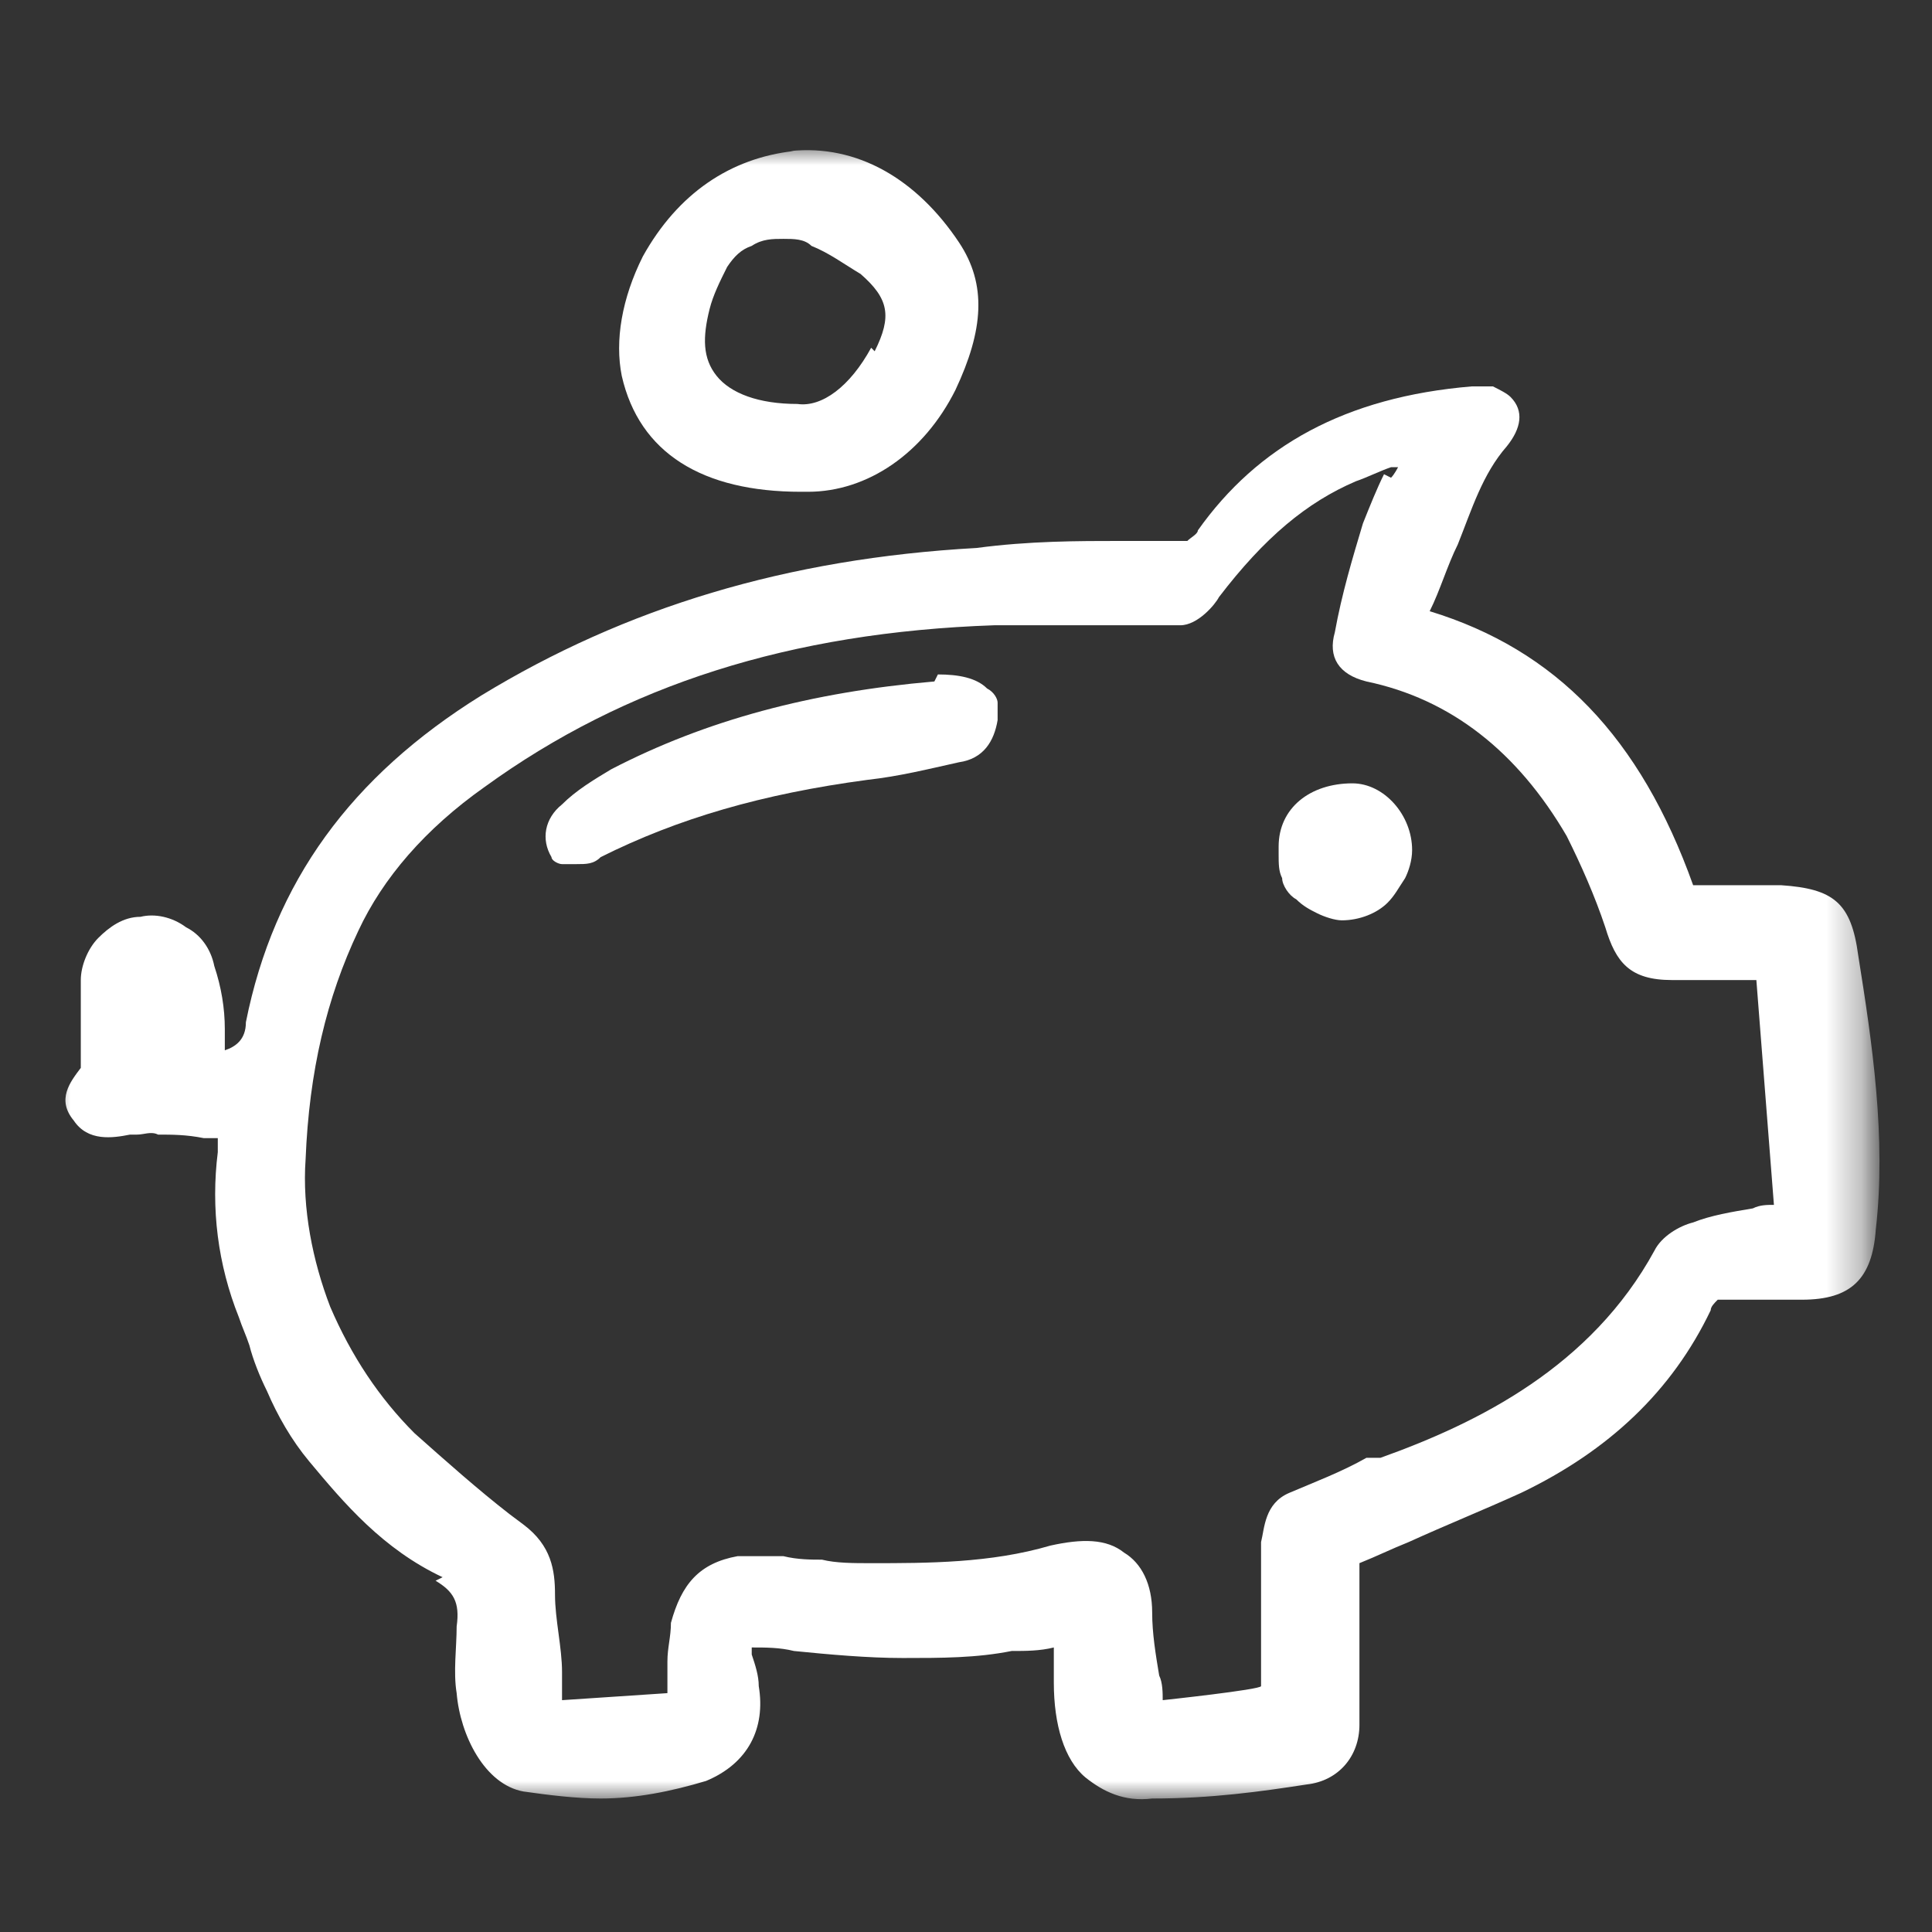 <?xml version="1.0" encoding="UTF-8"?>
<svg xmlns="http://www.w3.org/2000/svg" xmlns:xlink="http://www.w3.org/1999/xlink" version="1.1" viewBox="0 0 55 55">
  <rect x="0" y="0" width="55" height="55" fill="#333333" stroke="none"/>
  <defs>
    <style>
      .cls-1 {
        mask: url(#mask);
      }

      .cls-2 {
        fill: #fff;
      }
    </style>
    <mask id="mask" x="1.5" y="4.2" width="51.7" height="47" maskUnits="userSpaceOnUse">
      <g id="mask0_4_173">
        <path class="cls-2" d="M53.2,4.2H1.5v47h51.7V4.2Z"/>
      </g>
    </mask>
  </defs>
  <!-- Generator: Adobe Illustrator 28.6.0, SVG Export Plug-In . SVG Version: 1.2.0 Build 709)  -->
  <g>
    <g id="Calque_1">
      <g class="cls-1">
        <g>
          <path class="cls-2" d="M12.4,45c.5.3.7.6.6,1.3,0,.6-.1,1.3,0,1.9.1,1.2.8,2.6,1.9,2.8.7.1,1.5.2,2.2.2,1,0,2-.2,3-.5,1.2-.5,1.7-1.5,1.5-2.7,0-.3-.1-.6-.2-.9v-.2c.4,0,.8,0,1.2.1,1,.1,2.1.2,3.1.2,1.1,0,2.1,0,3.1-.2.4,0,.8,0,1.2-.1,0,0,0,.1,0,.2,0,.3,0,.5,0,.8,0,1.2.3,2.2.9,2.7.5.4,1.1.7,1.9.6,1.7,0,3.1-.2,4.4-.4.9-.1,1.5-.8,1.5-1.7,0-.9,0-1.8,0-2.7,0-.3,0-.6,0-.8,0-.3,0-.6,0-.9,0,0,0-.2,0-.2.5-.2.9-.4,1.4-.6,1.1-.5,2.1-.9,3.2-1.4,2.5-1.2,4.3-2.9,5.4-5.2,0-.1.1-.2.2-.3,0,0,0,0,0,0,0,0,.2,0,.3,0,.3,0,.5,0,.8,0,.4,0,.9,0,1.3,0,1.4,0,2-.6,2.1-2,.3-2.6-.1-5.3-.5-7.8h0c-.2-1.5-.7-1.9-2.2-2-.6,0-1.2,0-1.8,0-.2,0-.4,0-.7,0-1.5-4.2-3.9-6.7-7.5-7.8.3-.6.5-1.3.8-1.9.4-1,.7-2,1.4-2.8.4-.5.5-1,.1-1.4-.1-.1-.3-.2-.5-.3-.2,0-.4,0-.6,0-3.6.3-6.1,1.7-7.8,4.1,0,.1-.2.2-.3.3h0c-.2,0-.4,0-.6,0-.4,0-.9,0-1.3,0-1.2,0-2.6,0-4.1.2-5.4.3-10,1.7-14.1,4.2-3.7,2.3-5.9,5.3-6.7,9.3,0,.5-.3.7-.6.8,0-.2,0-.4,0-.6,0-.6-.1-1.2-.3-1.8-.1-.5-.4-.9-.8-1.1-.4-.3-.9-.4-1.3-.3-.5,0-.9.3-1.2.6-.3.3-.5.8-.5,1.2,0,.6,0,1.1,0,1.7,0,.2,0,.5,0,.7,0,0,0,0,0,.1-.3.4-.7.9-.2,1.5.4.6,1.1.5,1.6.4h.2c.2,0,.4-.1.6,0,.4,0,.8,0,1.3.1.1,0,.3,0,.4,0,0,0,0,0,0,0,0,.1,0,.3,0,.4-.2,1.6,0,3.2.6,4.7.1.3.2.5.3.8.1.4.3.9.5,1.3.3.7.7,1.4,1.2,2,1,1.2,2.1,2.5,3.8,3.3ZM39.4,13.5c-.2.4-.4.9-.6,1.4-.3,1-.6,2-.8,3.1-.2.7.1,1.2.9,1.4,2.4.5,4.3,2,5.7,4.4.4.8.8,1.7,1.1,2.6.3,1,.7,1.5,1.9,1.5.6,0,1.1,0,1.7,0,.2,0,.5,0,.7,0l.5,6.4c-.2,0-.4,0-.6.1-.6.1-1.2.2-1.7.4-.4.1-.9.4-1.1.8-1.8,3.3-5,4.9-7.8,5.9h-.4c-.7.4-1.5.7-2.2,1-.7.3-.7,1-.8,1.4,0,.9,0,1.8,0,2.7,0,.3,0,.7,0,1,0,.1,0,.3,0,.4h0c0,.1-2.8.4-2.8.4,0-.2,0-.5-.1-.7-.1-.6-.2-1.2-.2-1.8,0-.8-.3-1.4-.8-1.7-.5-.4-1.2-.4-2.1-.2-1.7.5-3.5.5-5.1.5-.5,0-1,0-1.4-.1-.3,0-.7,0-1.1-.1-.4,0-.9,0-1.3,0-1.1.2-1.6.8-1.9,1.9,0,.4-.1.7-.1,1.1,0,.2,0,.4,0,.7,0,0,0,.1,0,.2l-3,.2c0-.3,0-.6,0-.8,0-.7-.2-1.5-.2-2.2,0-.7-.1-1.4-.9-2l-.4-.3c-.9-.7-1.8-1.5-2.7-2.3-1-1-1.8-2.2-2.4-3.6-.5-1.3-.8-2.8-.7-4.2.1-2.5.6-4.6,1.5-6.5.7-1.5,1.9-2.9,3.6-4.1,4-2.9,8.7-4.4,14.5-4.6.7,0,1.4,0,2.1,0,1,0,2.1,0,3.2,0,.5,0,1-.6,1.1-.8,1.3-1.7,2.5-2.7,3.9-3.3.3-.1.7-.3,1-.4h.2c0,0-.1.2-.2.3Z"/>
          <path class="cls-2" d="M22.6,4.3c-1.8.2-3.3,1.2-4.3,3-.6,1.2-.8,2.4-.6,3.4.5,2.2,2.3,3.3,5.1,3.3,0,0,.1,0,.2,0,1.7,0,3.3-1.1,4.2-2.9.8-1.7.9-3,.1-4.2-1.2-1.8-2.9-2.8-4.8-2.6ZM24.8,9.9c-.6,1.1-1.4,1.7-2.1,1.6h0c-1.1,0-1.9-.3-2.3-.8-.4-.5-.4-1.1-.2-1.9.1-.4.3-.8.5-1.2.2-.3.4-.5.7-.6.3-.2.6-.2.9-.2.3,0,.6,0,.8.2.5.2.9.5,1.4.8.8.7.9,1.2.4,2.2Z"/>
          <path class="cls-2" d="M26.6,19.4c-3.5.3-6.5,1.1-9.2,2.5-.5.3-1,.6-1.4,1-.5.4-.6,1-.3,1.5,0,.1.2.2.3.2.1,0,.2,0,.4,0,.3,0,.5,0,.7-.2,2.2-1.1,4.6-1.8,7.6-2.2.9-.1,1.7-.3,2.6-.5.7-.1,1-.6,1.1-1.2h0c0-.2,0-.3,0-.5,0-.1-.1-.3-.3-.4-.3-.3-.8-.4-1.4-.4Z"/>
          <path class="cls-2" d="M36.4,24.3c0,.3,0,.5.1.7,0,.2.2.5.4.6.2.2.4.3.6.4.2.1.5.2.7.2,0,0,0,0,0,0,.5,0,1-.2,1.3-.5.2-.2.3-.4.5-.7.1-.2.2-.5.2-.8,0-1-.8-1.9-1.7-1.9-1.2,0-2.1.7-2.1,1.8Z"/>
        </g>
      </g>
    </g>
  </g>
</svg>